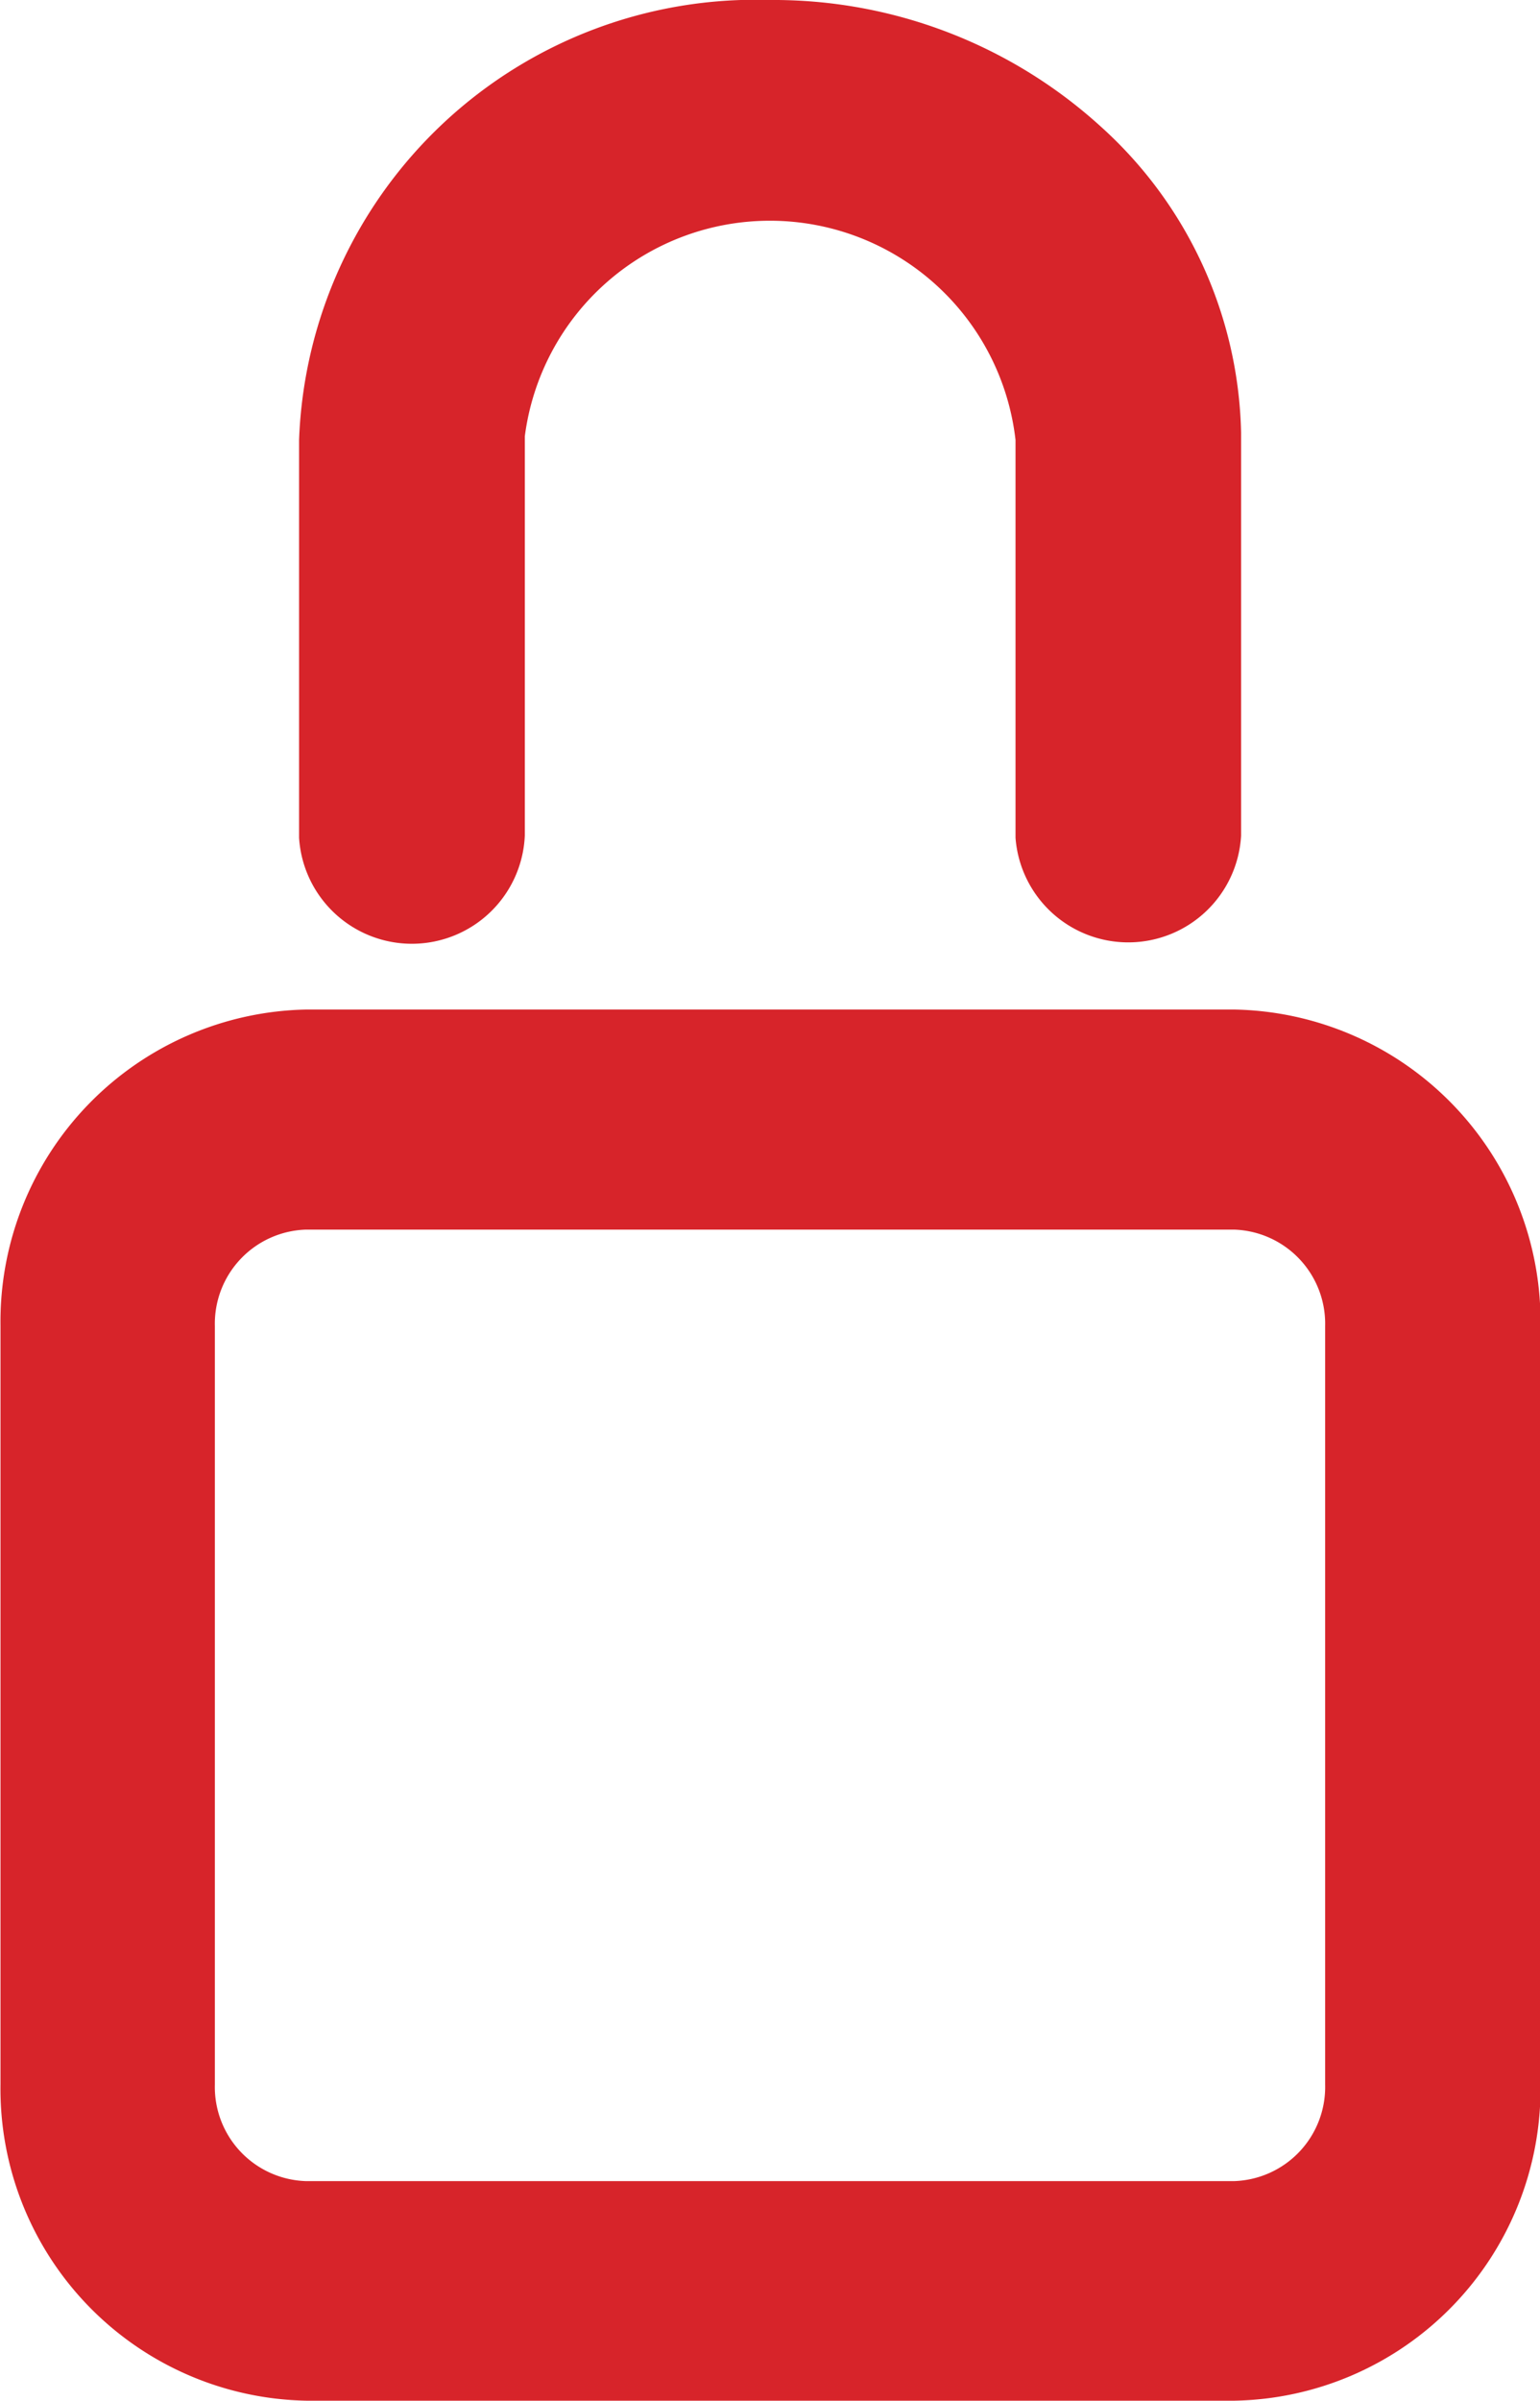 <svg xmlns="http://www.w3.org/2000/svg" width="9.346" height="14.563" viewBox="0 0 9.346 14.563"><g transform="translate(-288.509 -843.631)"><path d="M293.182,843.881a2.523,2.523,0,0,1,2.608,2.379V848.7a.436.436,0,0,1-.869.007v-2.4a1.745,1.745,0,0,0-3.478-.026V848.7a.437.437,0,0,1-.87.007v-2.4A2.519,2.519,0,0,1,293.182,843.881Z" fill="#d7242a"/><path d="M293.182,843.631a2.951,2.951,0,0,1,2,.761,2.571,2.571,0,0,1,.859,1.864V848.7a.686.686,0,0,1-1.369.013V846.3a1.5,1.5,0,0,0-2.978-.022V848.7a.686.686,0,0,1-1.37.013V846.3A2.772,2.772,0,0,1,293.182,843.631Zm2.174,5.217a.173.173,0,0,0,.184-.153V846.26a2.369,2.369,0,0,0-4.717.04v2.4a.189.189,0,0,0,.37,0v-2.421a1.994,1.994,0,0,1,3.978.026v2.4A.174.174,0,0,0,295.356,848.848Z" fill="#d7242a"/><path d="M296,850.005h-5.63a1.641,1.641,0,0,0-1.608,1.672v4.6a1.64,1.64,0,0,0,1.608,1.671H296a1.64,1.64,0,0,0,1.608-1.671v-4.6A1.641,1.641,0,0,0,296,850.005Zm-5.63.836H296a.82.82,0,0,1,.8.836v4.6a.821.821,0,0,1-.8.836h-5.63a.821.821,0,0,1-.8-.836v-4.6A.82.82,0,0,1,290.367,850.841Z" fill="#d7242a"/><path d="M290.367,849.755H296a1.893,1.893,0,0,1,1.858,1.922v4.6A1.892,1.892,0,0,1,296,858.194h-5.63a1.892,1.892,0,0,1-1.858-1.921v-4.6A1.893,1.893,0,0,1,290.367,849.755Zm5.63,7.939a1.392,1.392,0,0,0,1.358-1.421v-4.6A1.393,1.393,0,0,0,296,850.255h-5.63a1.393,1.393,0,0,0-1.358,1.422v4.6a1.392,1.392,0,0,0,1.358,1.421Zm-5.63-7.1H296a1.072,1.072,0,0,1,1.054,1.086v4.6A1.072,1.072,0,0,1,296,857.359h-5.63a1.072,1.072,0,0,1-1.054-1.086v-4.6A1.072,1.072,0,0,1,290.367,850.591Zm5.63,6.268a.571.571,0,0,0,.554-.586v-4.6a.571.571,0,0,0-.554-.586h-5.63a.571.571,0,0,0-.554.586v4.6a.571.571,0,0,0,.554.586Z" fill="#d7242a"/></g></svg>